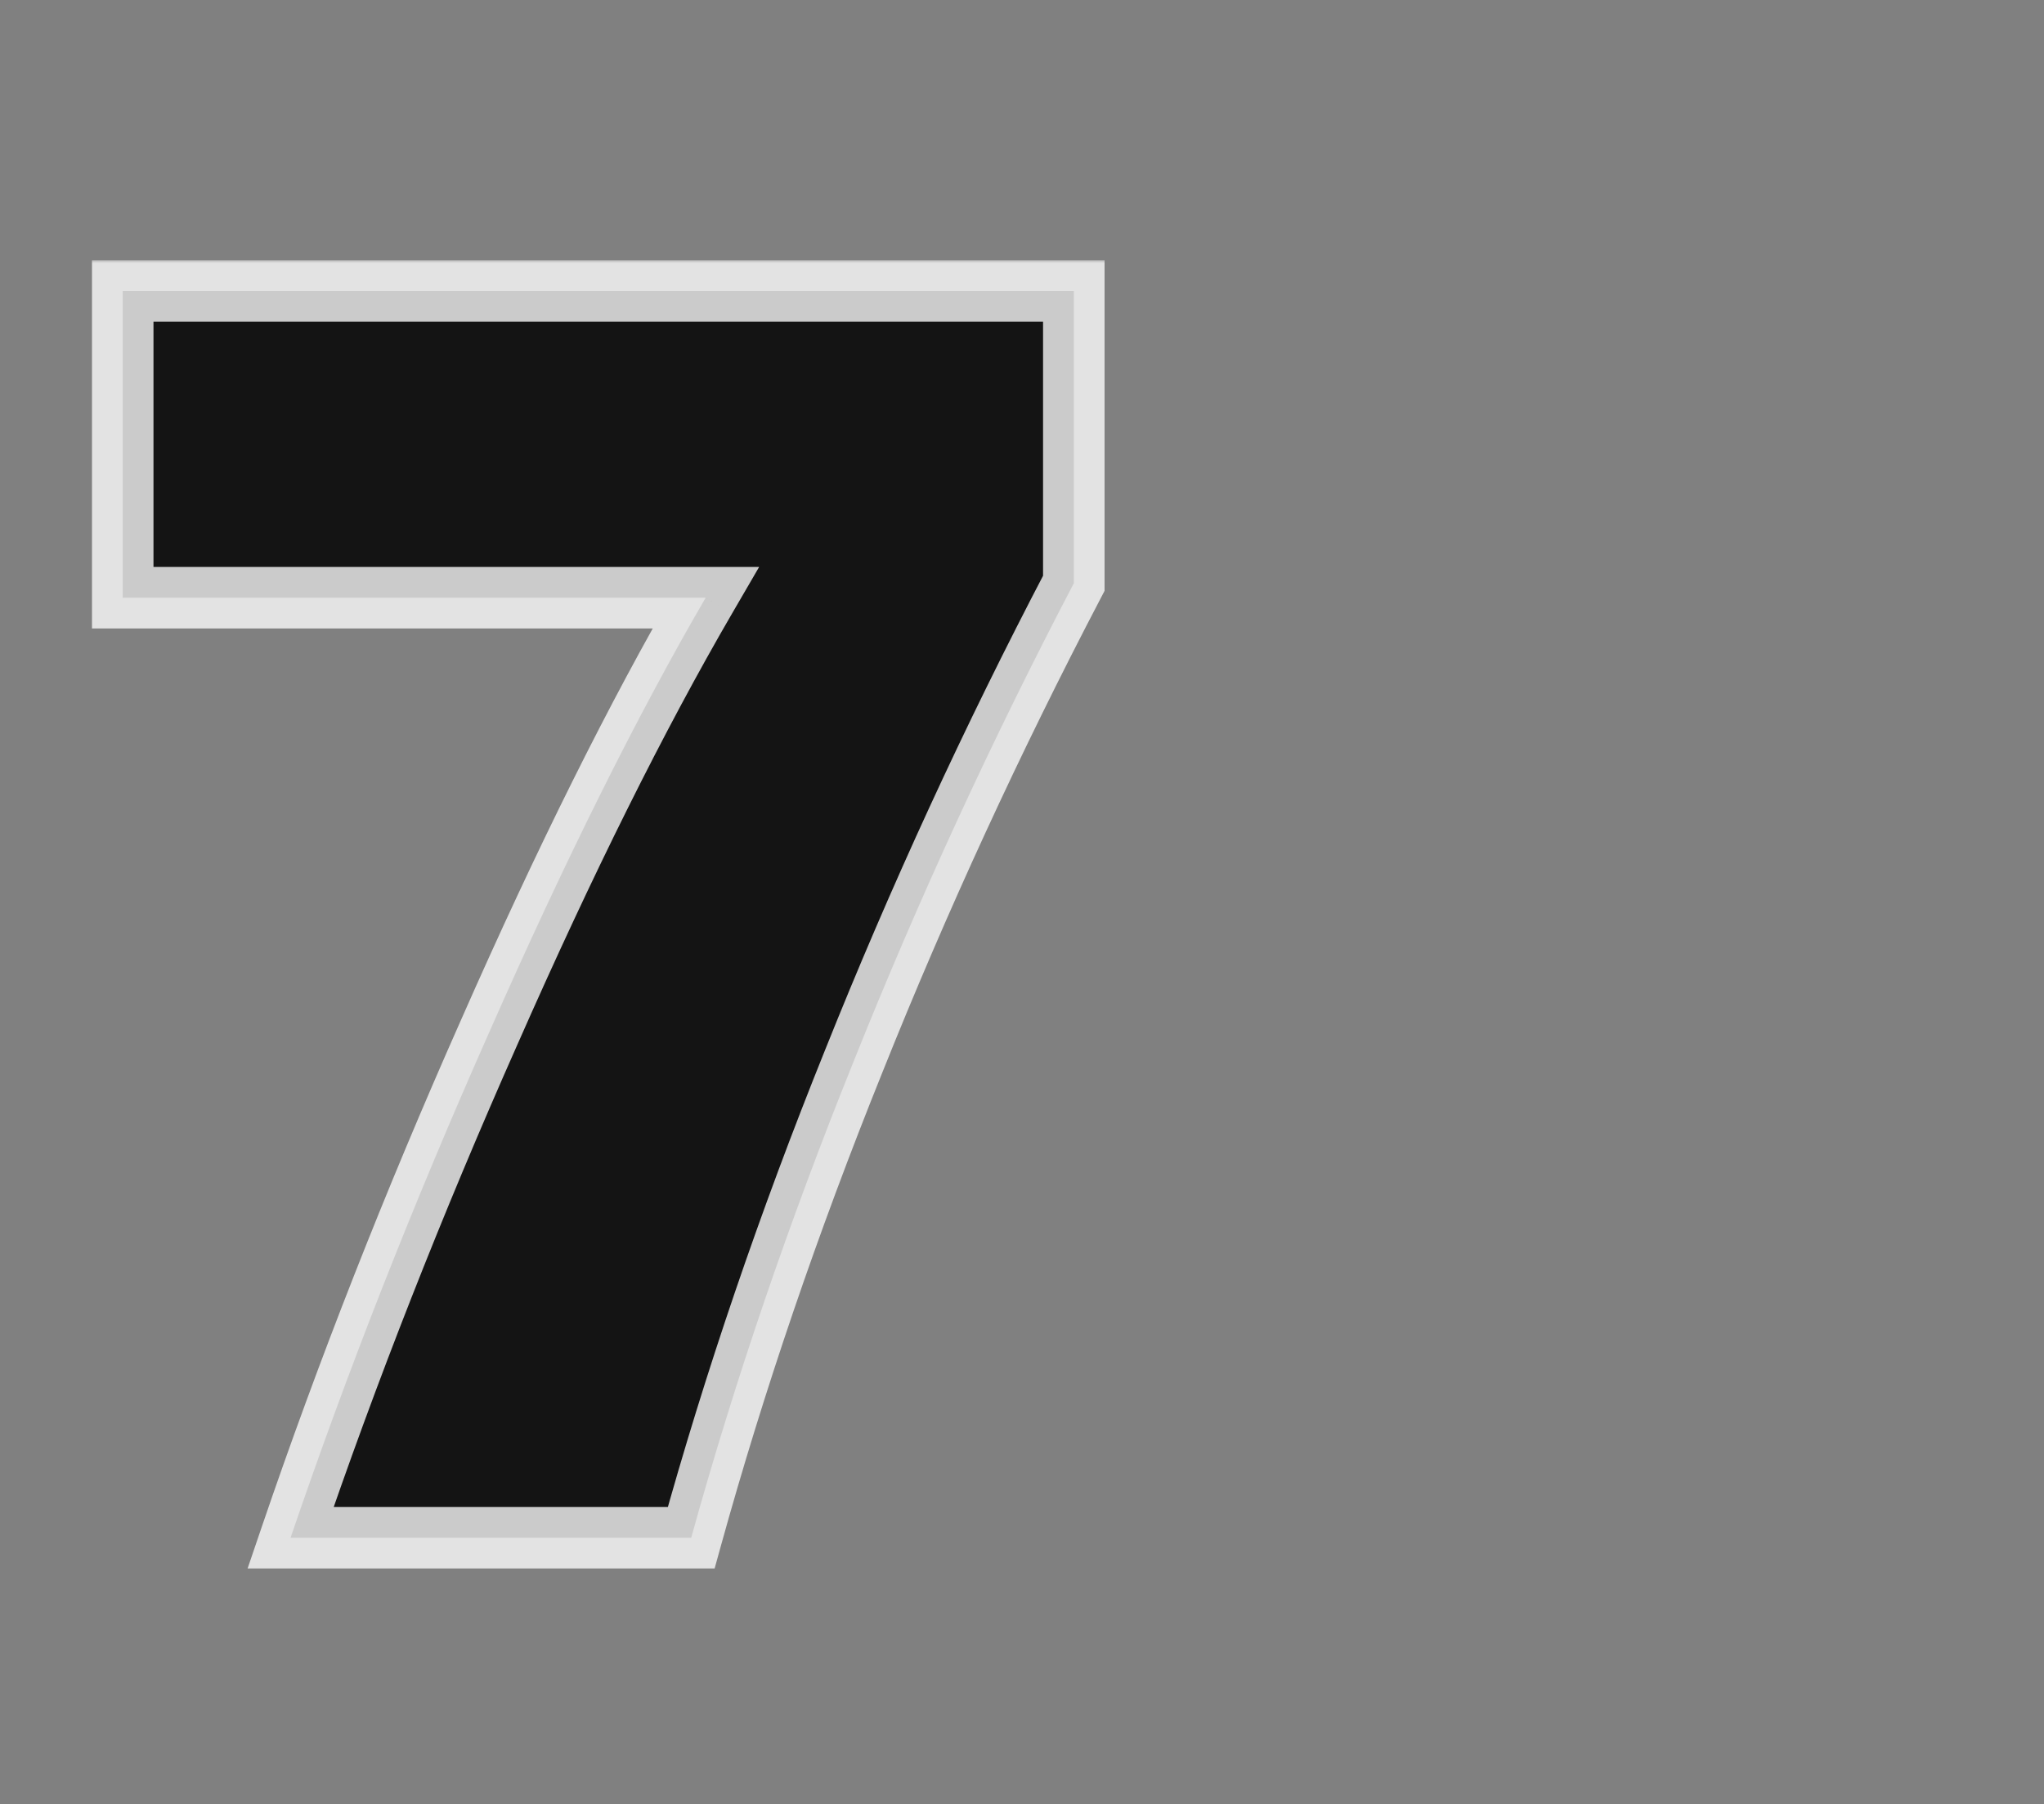 <svg width="299" height="264" viewBox="0 0 299 264" fill="none" xmlns="http://www.w3.org/2000/svg">
<rect x="0" y="0" width="299" height="264" fill="#808080" stroke="none"/>
<mask id="path-1-outside-1_3319_359436" maskUnits="userSpaceOnUse" x="13" y="38" width="149" height="192" fill="black">
<rect fill="white" x="13" y="38" width="149" height="192"/>
<path d="M157.08 85.344C145.112 108.224 134.376 131.544 124.872 155.304C115.368 178.888 107.448 202.12 101.112 225H42.504C50.776 200.712 60.456 176.072 71.544 151.08C82.632 125.912 93.192 104.704 103.224 87.456H17.952V42.576H157.08V85.344Z"/>
</mask>
<path d="M157.08 85.344C145.112 108.224 134.376 131.544 124.872 155.304C115.368 178.888 107.448 202.12 101.112 225H42.504C50.776 200.712 60.456 176.072 71.544 151.08C82.632 125.912 93.192 104.704 103.224 87.456H17.952V42.576H157.08V85.344Z" fill="#141414"/>
<path d="M157.08 85.344L161.067 87.43L161.58 86.45V85.344H157.08ZM124.872 155.304L129.046 156.986L129.05 156.975L124.872 155.304ZM101.112 225V229.5H104.535L105.449 226.201L101.112 225ZM42.504 225L38.244 223.549L36.218 229.5H42.504V225ZM71.544 151.08L75.657 152.905L75.662 152.894L71.544 151.08ZM103.224 87.456L107.114 89.719L111.047 82.956H103.224V87.456ZM17.952 87.456H13.452V91.956H17.952V87.456ZM17.952 42.576V38.076H13.452V42.576H17.952ZM157.08 42.576H161.58V38.076H157.08V42.576ZM153.093 83.258C141.055 106.272 130.255 129.73 120.694 153.633L129.05 156.975C138.497 133.358 149.169 110.176 161.067 87.43L153.093 83.258ZM120.698 153.622C111.135 177.352 103.159 200.745 96.775 223.799L105.449 226.201C111.737 203.495 119.601 180.424 129.046 156.986L120.698 153.622ZM101.112 220.5H42.504V229.5H101.112V220.5ZM46.764 226.451C54.99 202.298 64.62 177.782 75.657 152.905L67.431 149.255C56.292 174.362 46.562 199.126 38.244 223.549L46.764 226.451ZM75.662 152.894C86.706 127.827 97.191 106.779 107.114 89.719L99.334 85.194C89.193 102.629 78.558 123.997 67.426 149.266L75.662 152.894ZM103.224 82.956H17.952V91.956H103.224V82.956ZM22.452 87.456V42.576H13.452V87.456H22.452ZM17.952 47.076H157.08V38.076H17.952V47.076ZM152.58 42.576V85.344H161.58V42.576H152.58Z" fill="white" fill-opacity="0.78" mask="url(#path-1-outside-1_3319_359436)"/>
</svg>

